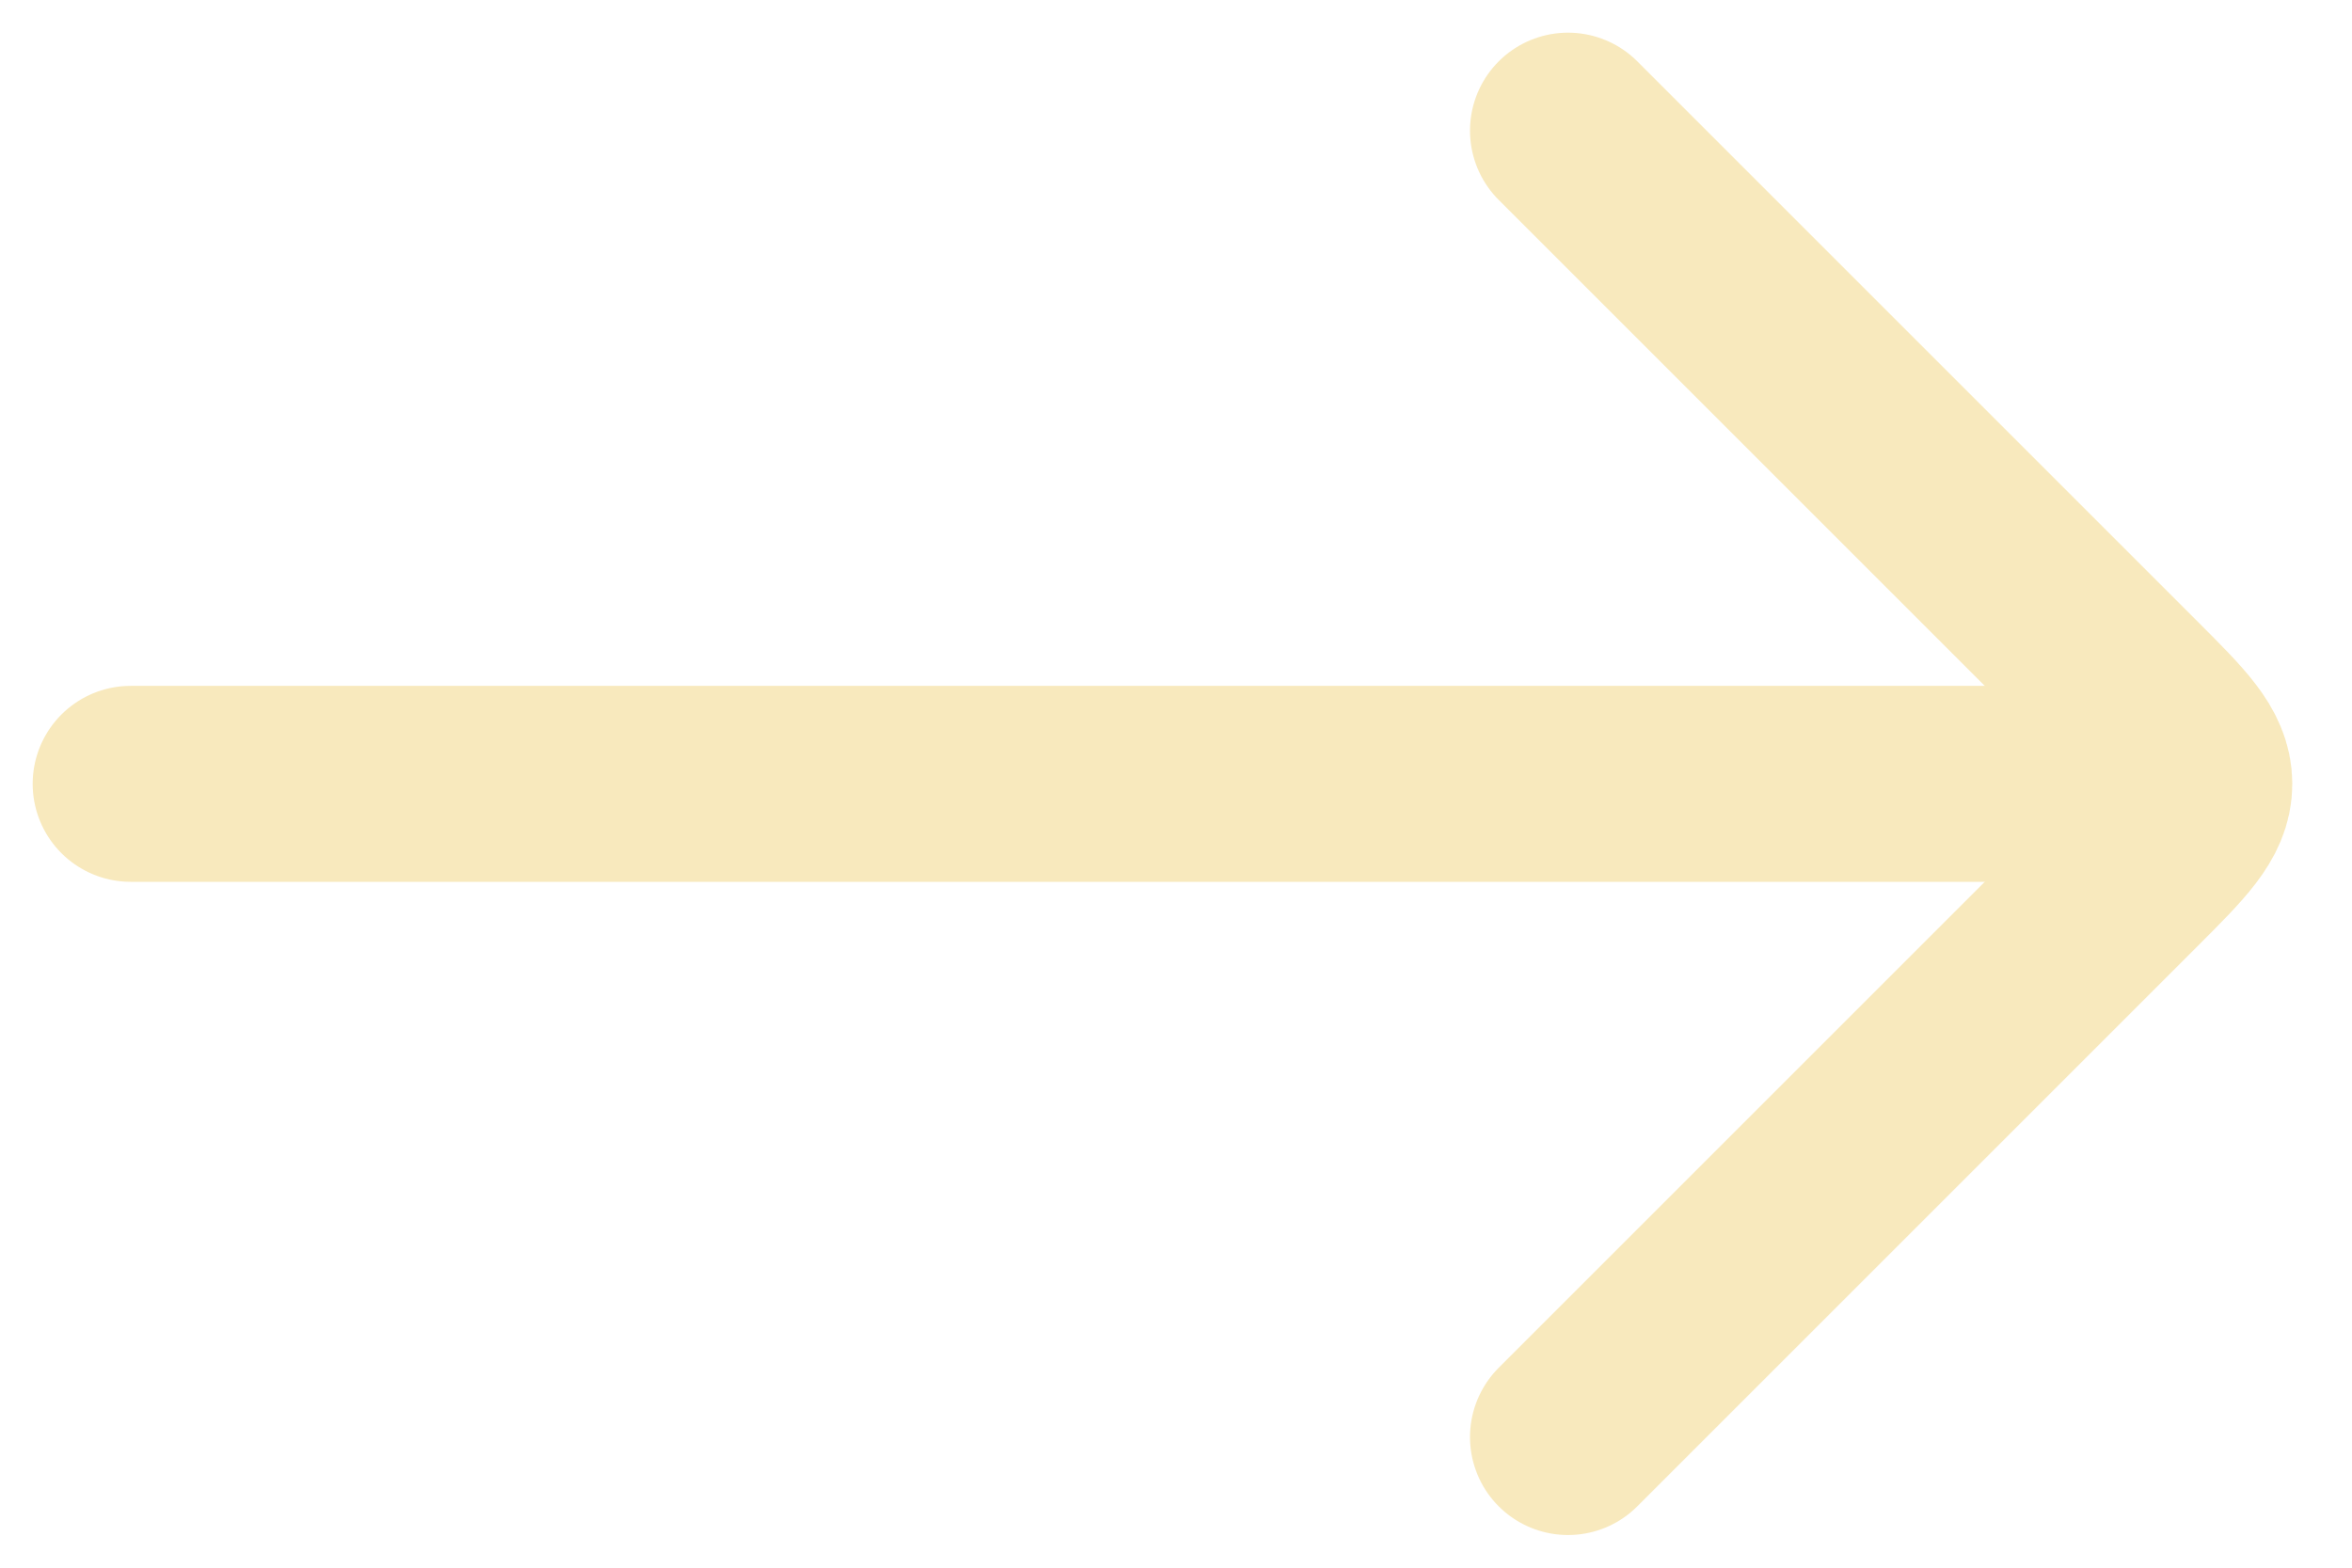 <svg width="18" height="12" viewBox="0 0 18 12" fill="none" xmlns="http://www.w3.org/2000/svg">
<path d="M16 6L1 6" stroke="#F8E9BD" stroke-width="1.5" stroke-linecap="round" stroke-linejoin="round"/>
<path d="M12 1L16.293 5.293C16.626 5.626 16.793 5.793 16.793 6C16.793 6.207 16.626 6.374 16.293 6.707L12 11" stroke="#F8E9BD" stroke-width="1.5" stroke-linecap="round" stroke-linejoin="round"/>
</svg>
